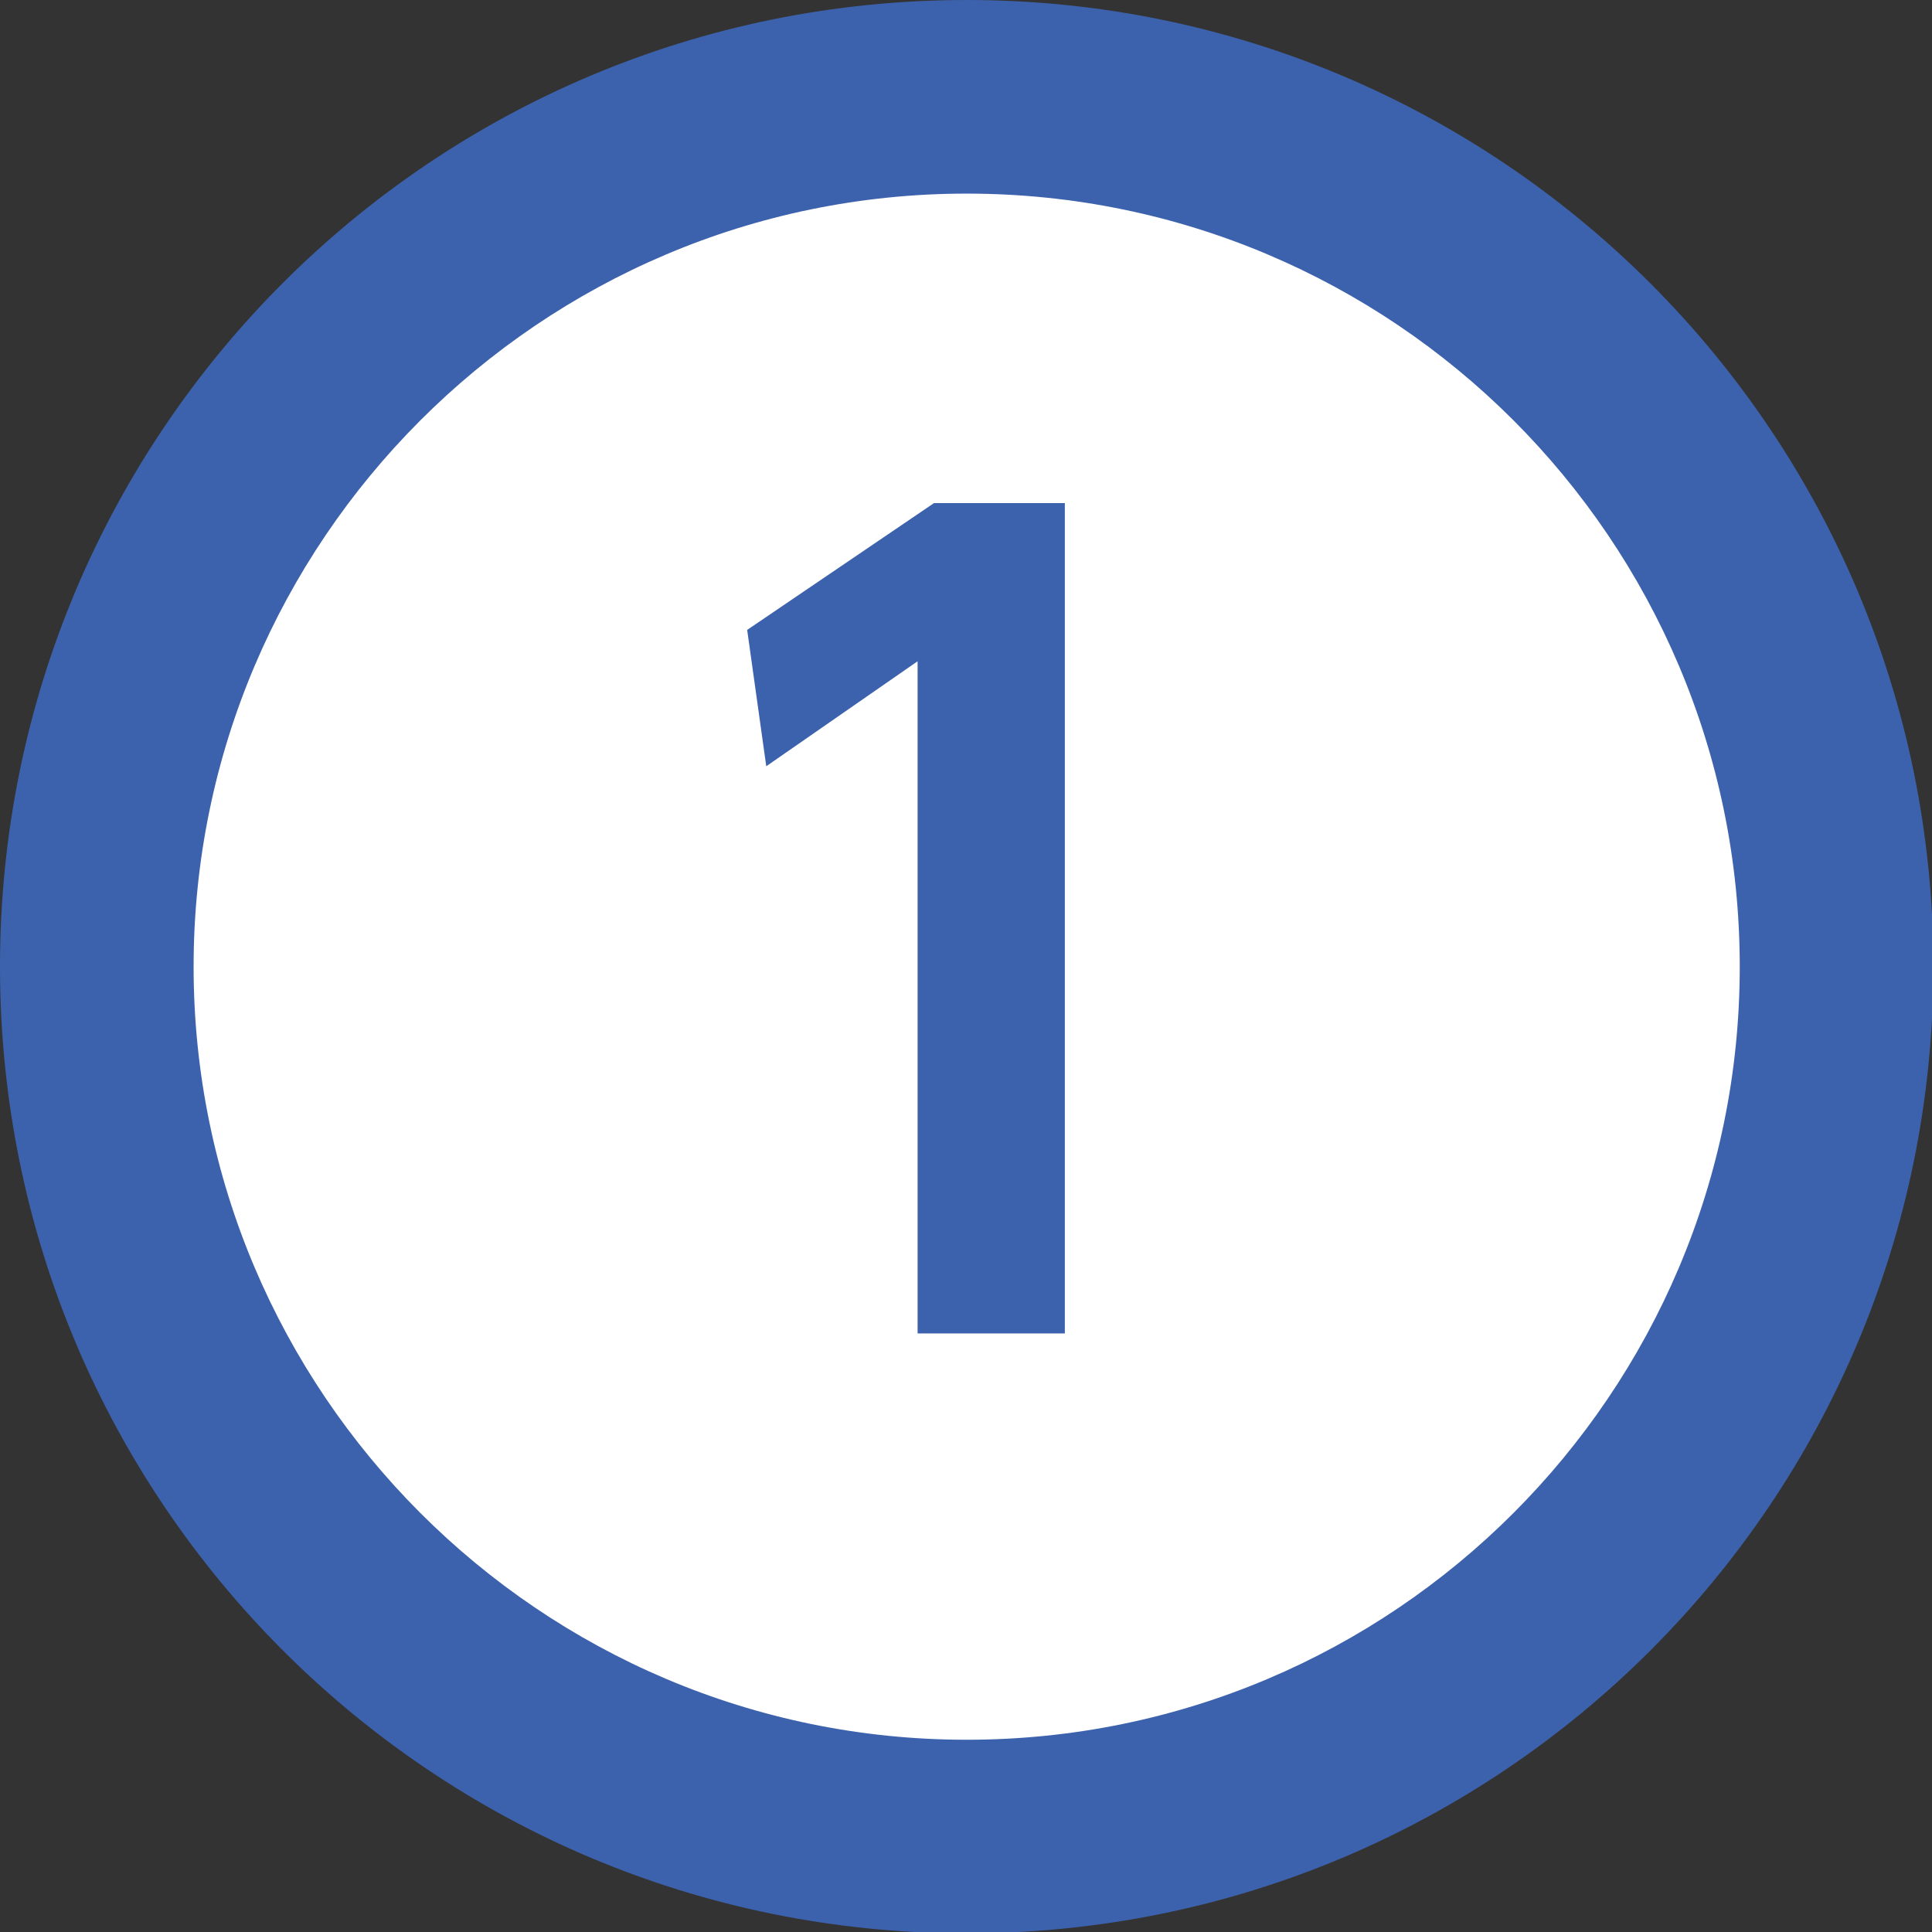 <?xml version="1.0" encoding="UTF-8"?><svg id="_レイヤー_2" xmlns="http://www.w3.org/2000/svg" viewBox="0 0 14.17 14.17"><rect x="0" y="0" width="14.17" height="14.17" fill="#333333" stroke="none"/><defs><style>.cls-1{fill:#fff;}.cls-1,.cls-2{stroke-width:0px;}.cls-2{fill:#3d62ad;}</style></defs><g id="_レイヤー_1-2"><path class="cls-1" d="M7.09,13.46c-3.52,0-6.38-2.86-6.38-6.38S3.57.71,7.09.71s6.38,2.86,6.38,6.38-2.86,6.38-6.38,6.38"/><path class="cls-2" d="M7.09,1.42c3.13,0,5.67,2.54,5.67,5.67s-2.54,5.67-5.67,5.67S1.42,10.21,1.42,7.09,3.96,1.42,7.09,1.42M7.09,0C3.17,0,0,3.17,0,7.09s3.17,7.09,7.09,7.09,7.09-3.17,7.09-7.09S11,0,7.09,0"/><path class="cls-2" d="M6.86,3.69h.95v6.09h-1.08v-4.93l-1.11.77-.14-1,1.37-.93Z"/></g></svg>